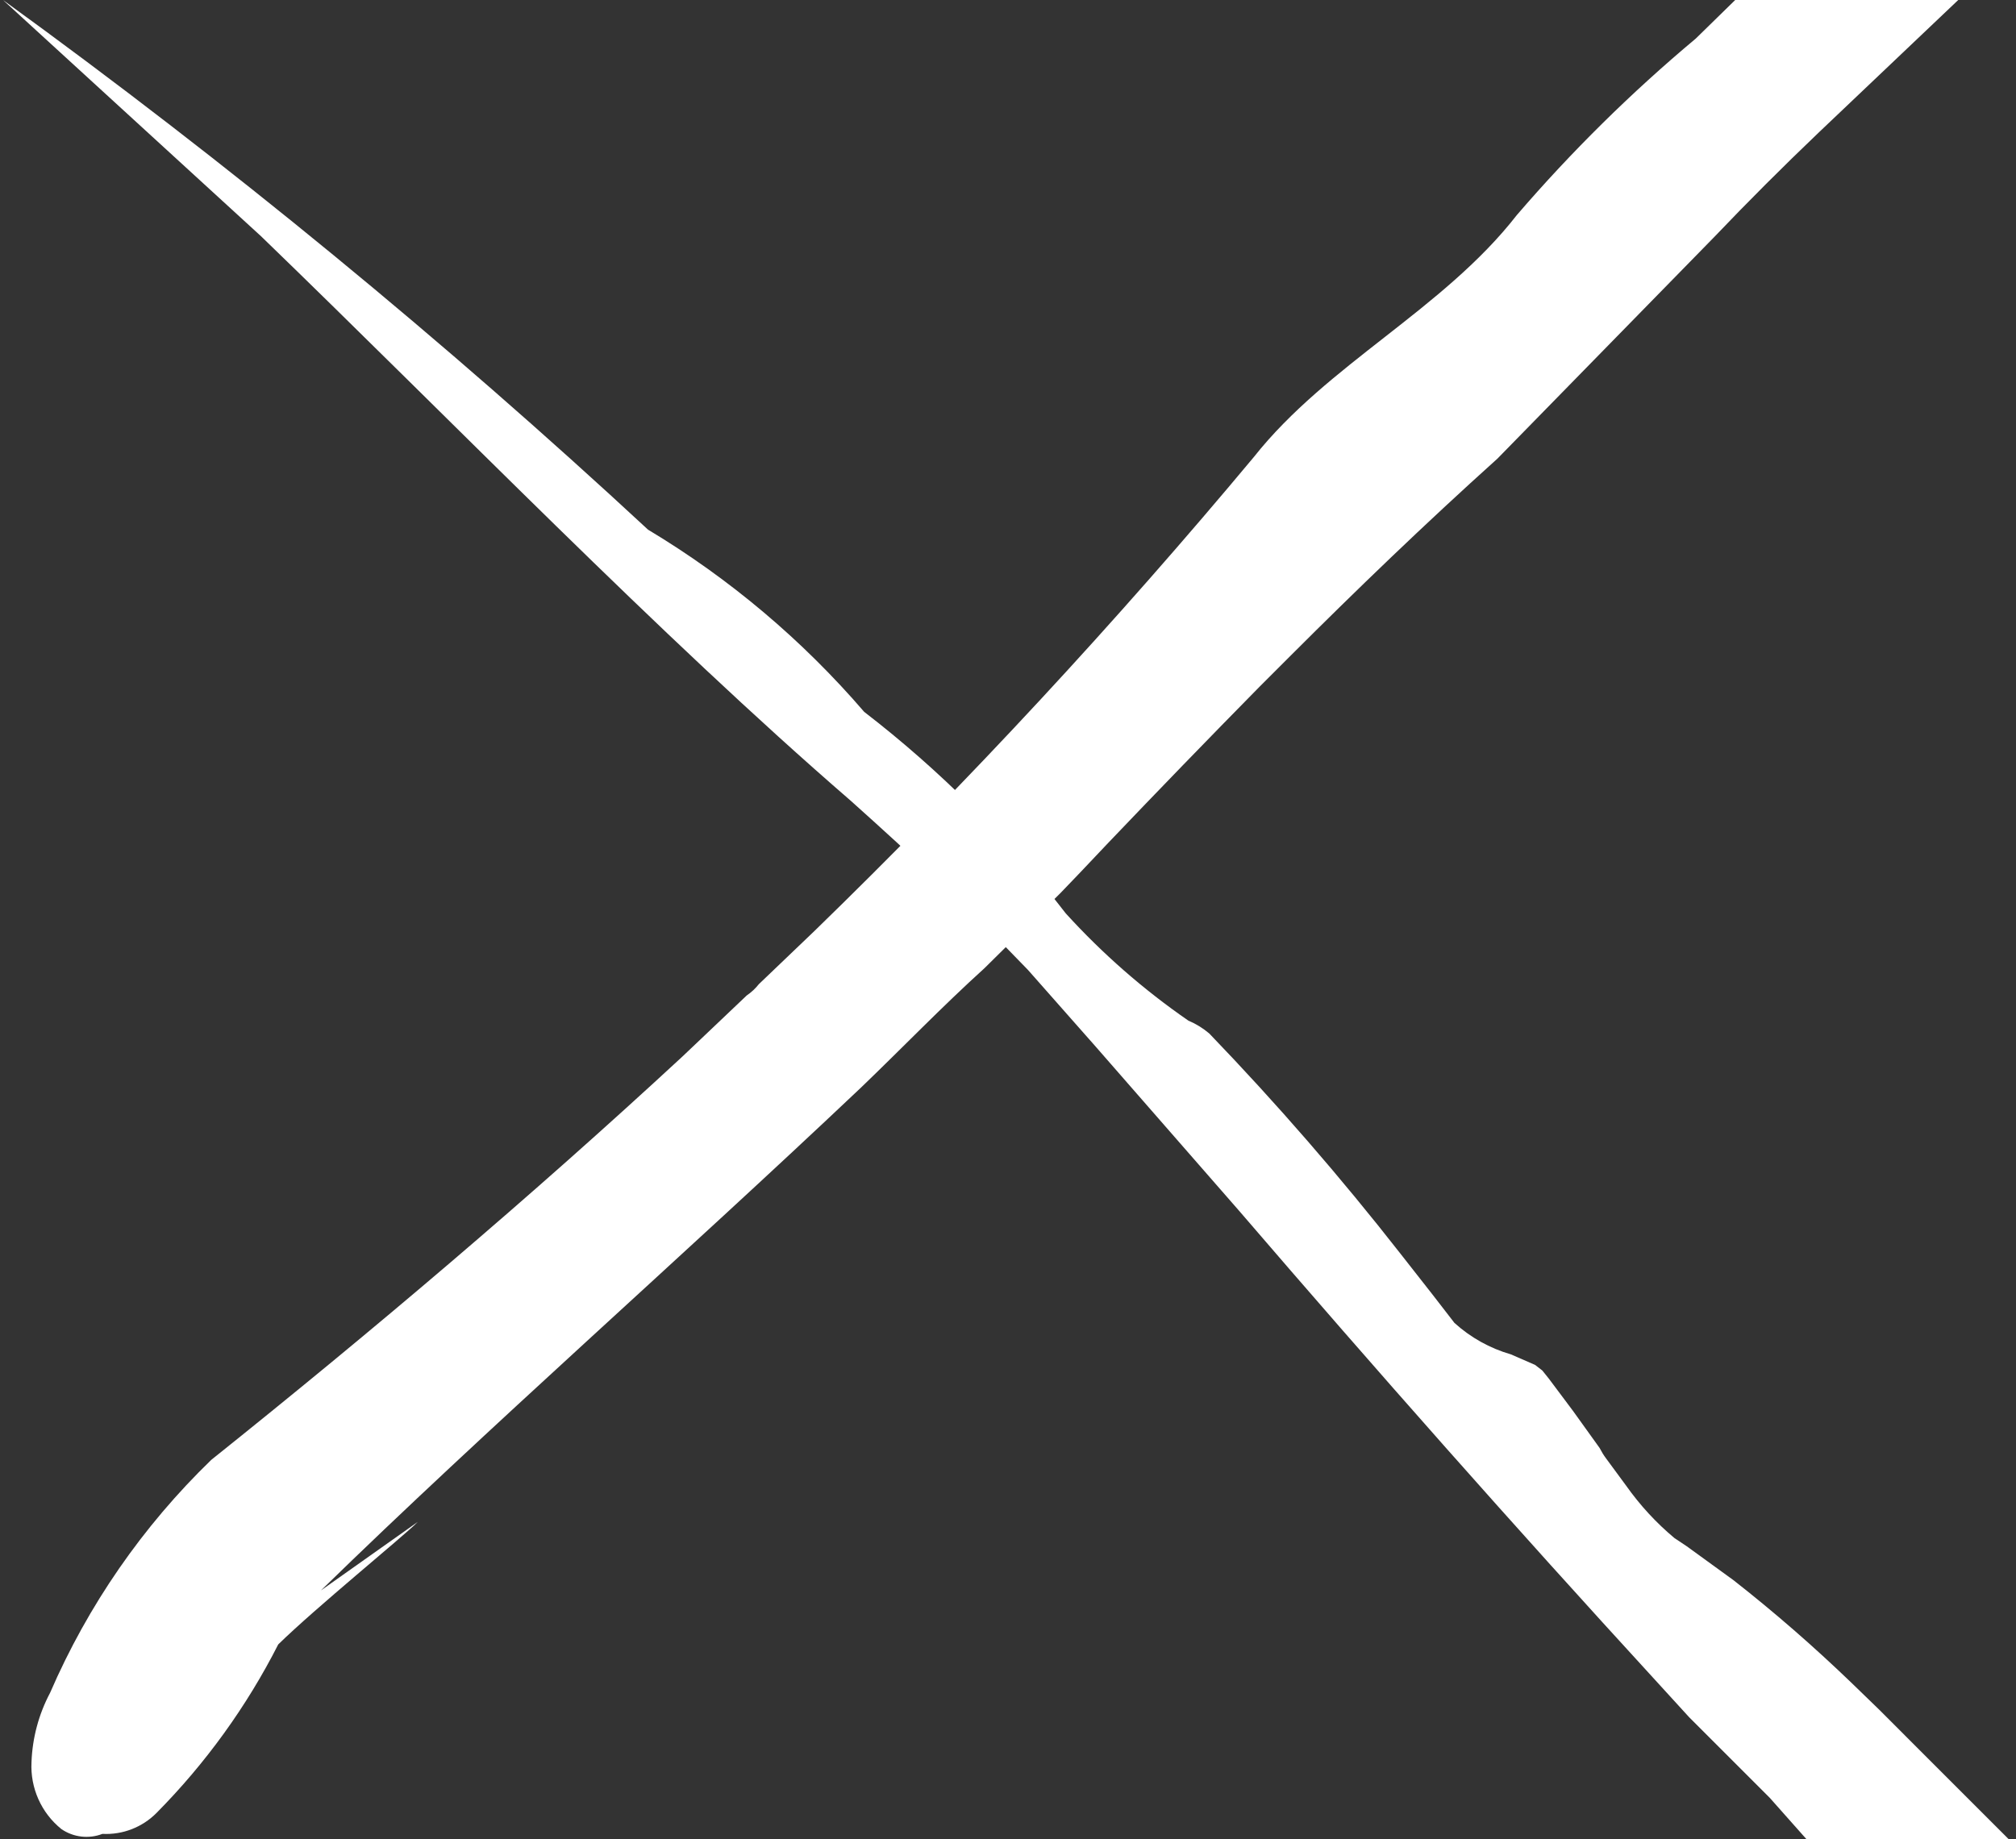 <?xml version="1.0" encoding="UTF-8" standalone="no"?>
<!DOCTYPE svg PUBLIC "-//W3C//DTD SVG 1.1//EN" "http://www.w3.org/Graphics/SVG/1.1/DTD/svg11.dtd">
<svg version="1.1" xmlns="http://www.w3.org/2000/svg" xmlns:xlink="http://www.w3.org/1999/xlink" preserveAspectRatio="xMidYMid meet" viewBox="0 0 343 313" width="343" height="313"><rect x="0" y="0" width="343" height="313" fill="#333333" stroke="none"/><defs><path d="M327.99 299.22L319.76 290.98C316.87 288.19 315.27 286.63 314.95 286.32C308.57 280.18 301.89 274.36 294.92 268.9C294.39 268.51 291.74 266.59 286.97 263.13C285.73 262.31 285.05 261.85 284.91 261.76C281.79 259.16 279.03 256.16 276.68 252.84C276.68 252.84 276.68 252.84 276.68 252.84L273.25 248.18C273.25 248.18 273.25 248.18 273.25 248.18C272.83 247.62 272.47 247.02 272.15 246.4C271.85 245.98 270.34 243.87 267.62 240.09L267.62 240.09L263.51 234.6L263.51 234.6L262.41 233.23L261.17 232.27C258.71 231.2 257.33 230.6 257.06 230.48C253.49 229.45 250.21 227.62 247.46 225.13C247.21 224.81 245.97 223.21 243.75 220.33L243.75 220.33C240.46 216.13 238.63 213.8 238.26 213.33C228.07 200.3 217.22 187.8 205.75 175.88C204.68 174.97 203.48 174.23 202.18 173.68C194.56 168.42 187.56 162.29 181.33 155.44C171.42 142.58 159.89 131.05 147.03 121.14C136.51 108.91 124.1 98.44 110.26 90.14C75.52 57.92 38.87 27.82 0.51 0C4.9 4.02 40.02 36.18 44.41 40.2C77.34 72.03 112.05 107.97 144.7 136.23C144.7 136.23 144.7 136.23 144.7 136.23C155.13 145.56 165.28 155.03 174.88 165.04C175.64 165.9 179.44 170.2 186.27 177.94C201 194.81 209.19 204.19 210.83 206.06C234.42 233.5 257.47 259.57 281.62 285.91C281.62 285.91 281.62 285.91 281.62 285.91L287.38 292.22L301.1 305.94L307.55 313.21L301.23 318.97C293.5 326.54 289.2 330.75 288.34 331.59C277.38 340.76 267.2 350.81 257.88 361.64C245.4 377.69 225.64 387.02 213.16 402.8C189.66 430.97 164.7 457.89 138.39 483.46C138.39 483.46 138.39 483.46 138.39 483.46C132.71 488.9 129.55 491.92 128.92 492.52C128.34 493.26 127.64 493.91 126.86 494.44C126.04 495.22 119.46 501.48 118.63 502.26C118.63 502.26 118.63 502.26 118.63 502.26C118.45 502.43 117.53 503.3 115.89 504.87C115.89 504.87 115.89 504.87 115.89 504.87C90.1 528.74 63.21 551.51 35.77 573.46C24.11 584.75 14.78 598.22 8.33 613.11C6.41 616.76 5.33 620.79 5.17 624.91C4.94 629.3 6.83 633.53 10.25 636.3C12.3 637.71 14.92 638.02 17.25 637.12C20.68 637.29 24.02 635.99 26.44 633.55C34.79 625.12 41.77 615.45 47.16 604.88C53.6 598.57 68.28 586.63 70.89 584.03C69.79 584.8 64.3 588.69 54.43 595.69C54.43 595.69 54.43 595.69 54.43 595.69C82.83 567.97 115.48 539.3 146.35 510.08C153.34 503.36 160.06 496.36 167.34 489.77C168.2 488.92 172.49 484.67 180.23 477.02L183.52 473.59C186.41 470.54 188.01 468.85 188.33 468.51C196.83 459.59 205.34 450.81 214.12 441.89C214.65 441.36 218.93 437.08 219.47 436.54C230.58 425.43 242.11 414.32 254.59 403.07C258.28 399.3 287.8 369.11 291.49 365.34C297.26 359.31 303.16 353.41 309.33 347.51C311.16 345.77 320.3 337.08 336.77 321.44L343.49 314.72L327.99 299.22Z" id="d364wHVUpZ"></path><path d="M328.17 -25.82L319.94 -34.05C317.06 -36.85 315.46 -38.4 315.14 -38.72C308.76 -44.86 302.07 -50.67 295.11 -56.14C294.58 -56.52 291.93 -58.44 287.15 -61.9C285.92 -62.72 285.23 -63.18 285.1 -63.27C281.98 -65.88 279.21 -68.88 276.86 -72.19C276.86 -72.19 276.86 -72.19 276.86 -72.19L273.43 -76.85C273.43 -76.85 273.43 -76.85 273.43 -76.85C273.02 -77.42 272.65 -78.01 272.34 -78.64C272.03 -79.06 270.53 -81.16 267.81 -84.95L267.81 -84.95L263.69 -90.44L263.69 -90.44L262.6 -91.81L261.36 -92.77C258.89 -93.84 257.52 -94.43 257.25 -94.55C253.68 -95.58 250.39 -97.41 247.64 -99.9C247.39 -100.22 246.16 -101.82 243.94 -104.7L243.94 -104.7C240.64 -108.9 238.82 -111.23 238.45 -111.7C228.26 -124.73 217.41 -137.24 205.94 -149.15C204.87 -150.06 203.66 -150.8 202.37 -151.35C194.75 -156.62 187.75 -162.74 181.52 -169.6C171.61 -182.46 160.08 -193.99 147.22 -203.89C136.7 -216.13 124.28 -226.6 110.45 -234.9C75.7 -267.12 39.05 -297.22 0.7 -325.03C5.09 -321.01 40.21 -288.86 44.6 -284.84C77.52 -253.01 112.23 -217.06 144.88 -188.8C144.88 -188.8 144.88 -188.8 144.88 -188.8C155.31 -179.47 165.46 -170.01 175.07 -159.99C175.83 -159.13 179.62 -154.83 186.45 -147.1C201.19 -130.22 209.37 -120.85 211.01 -118.97C234.61 -91.53 257.66 -65.47 281.8 -39.13C281.8 -39.13 281.8 -39.13 281.8 -39.13L287.56 -32.82L301.28 -19.1L307.73 -11.83L301.42 -6.06C293.68 1.51 289.38 5.72 288.52 6.56C277.57 15.72 267.38 25.77 258.07 36.6C245.58 52.65 225.83 61.98 213.34 77.76C189.84 105.93 164.88 132.86 138.57 158.43C138.57 158.43 138.57 158.43 138.57 158.43C132.89 163.86 129.74 166.88 129.11 167.48C128.52 168.23 127.83 168.87 127.05 169.4C126.23 170.19 119.64 176.44 118.82 177.22C118.82 177.22 118.82 177.22 118.82 177.22C118.64 177.4 117.72 178.27 116.07 179.83C116.07 179.83 116.07 179.83 116.07 179.83C90.28 203.7 63.39 226.48 35.95 248.43C24.29 259.71 14.97 273.18 8.52 288.08C6.59 291.72 5.51 295.75 5.36 299.87C5.13 304.26 7.02 308.5 10.44 311.26C12.49 312.67 15.11 312.98 17.43 312.08C20.87 312.26 24.21 310.96 26.63 308.52C34.97 300.09 41.96 290.42 47.34 279.84C53.79 273.53 68.47 261.6 71.08 258.99C69.98 259.77 64.49 263.66 54.61 270.65C54.61 270.65 54.61 270.65 54.61 270.65C83.01 242.94 115.66 214.27 146.53 185.04C153.53 178.32 160.25 171.33 167.52 164.74C168.38 163.89 172.68 159.64 180.42 151.98L183.71 148.55C186.59 145.51 188.19 143.81 188.51 143.48C197.02 134.56 205.52 125.78 214.3 116.86C214.84 116.33 219.12 112.04 219.65 111.51C230.77 100.4 242.29 89.28 254.78 78.04C258.47 74.26 287.99 44.08 291.68 40.31C297.44 34.27 303.34 28.37 309.52 22.47C311.34 20.73 320.49 12.05 336.95 -3.59L343.68 -10.32L328.17 -25.82Z" id="bs4R2JfxI"></path></defs><g><g><g><use xlink:href="#d364wHVUpZ" opacity="1" fill="#ffffff" fill-opacity="1"></use><g><use xlink:href="#d364wHVUpZ" opacity="1" fill-opacity="0" stroke="#000000" stroke-width="1" stroke-opacity="0"></use></g></g><g><use xlink:href="#bs4R2JfxI" opacity="1" fill="#ffffff" fill-opacity="1"></use><g><use xlink:href="#bs4R2JfxI" opacity="1" fill-opacity="0" stroke="#000000" stroke-width="1" stroke-opacity="0"></use></g></g></g></g></svg>